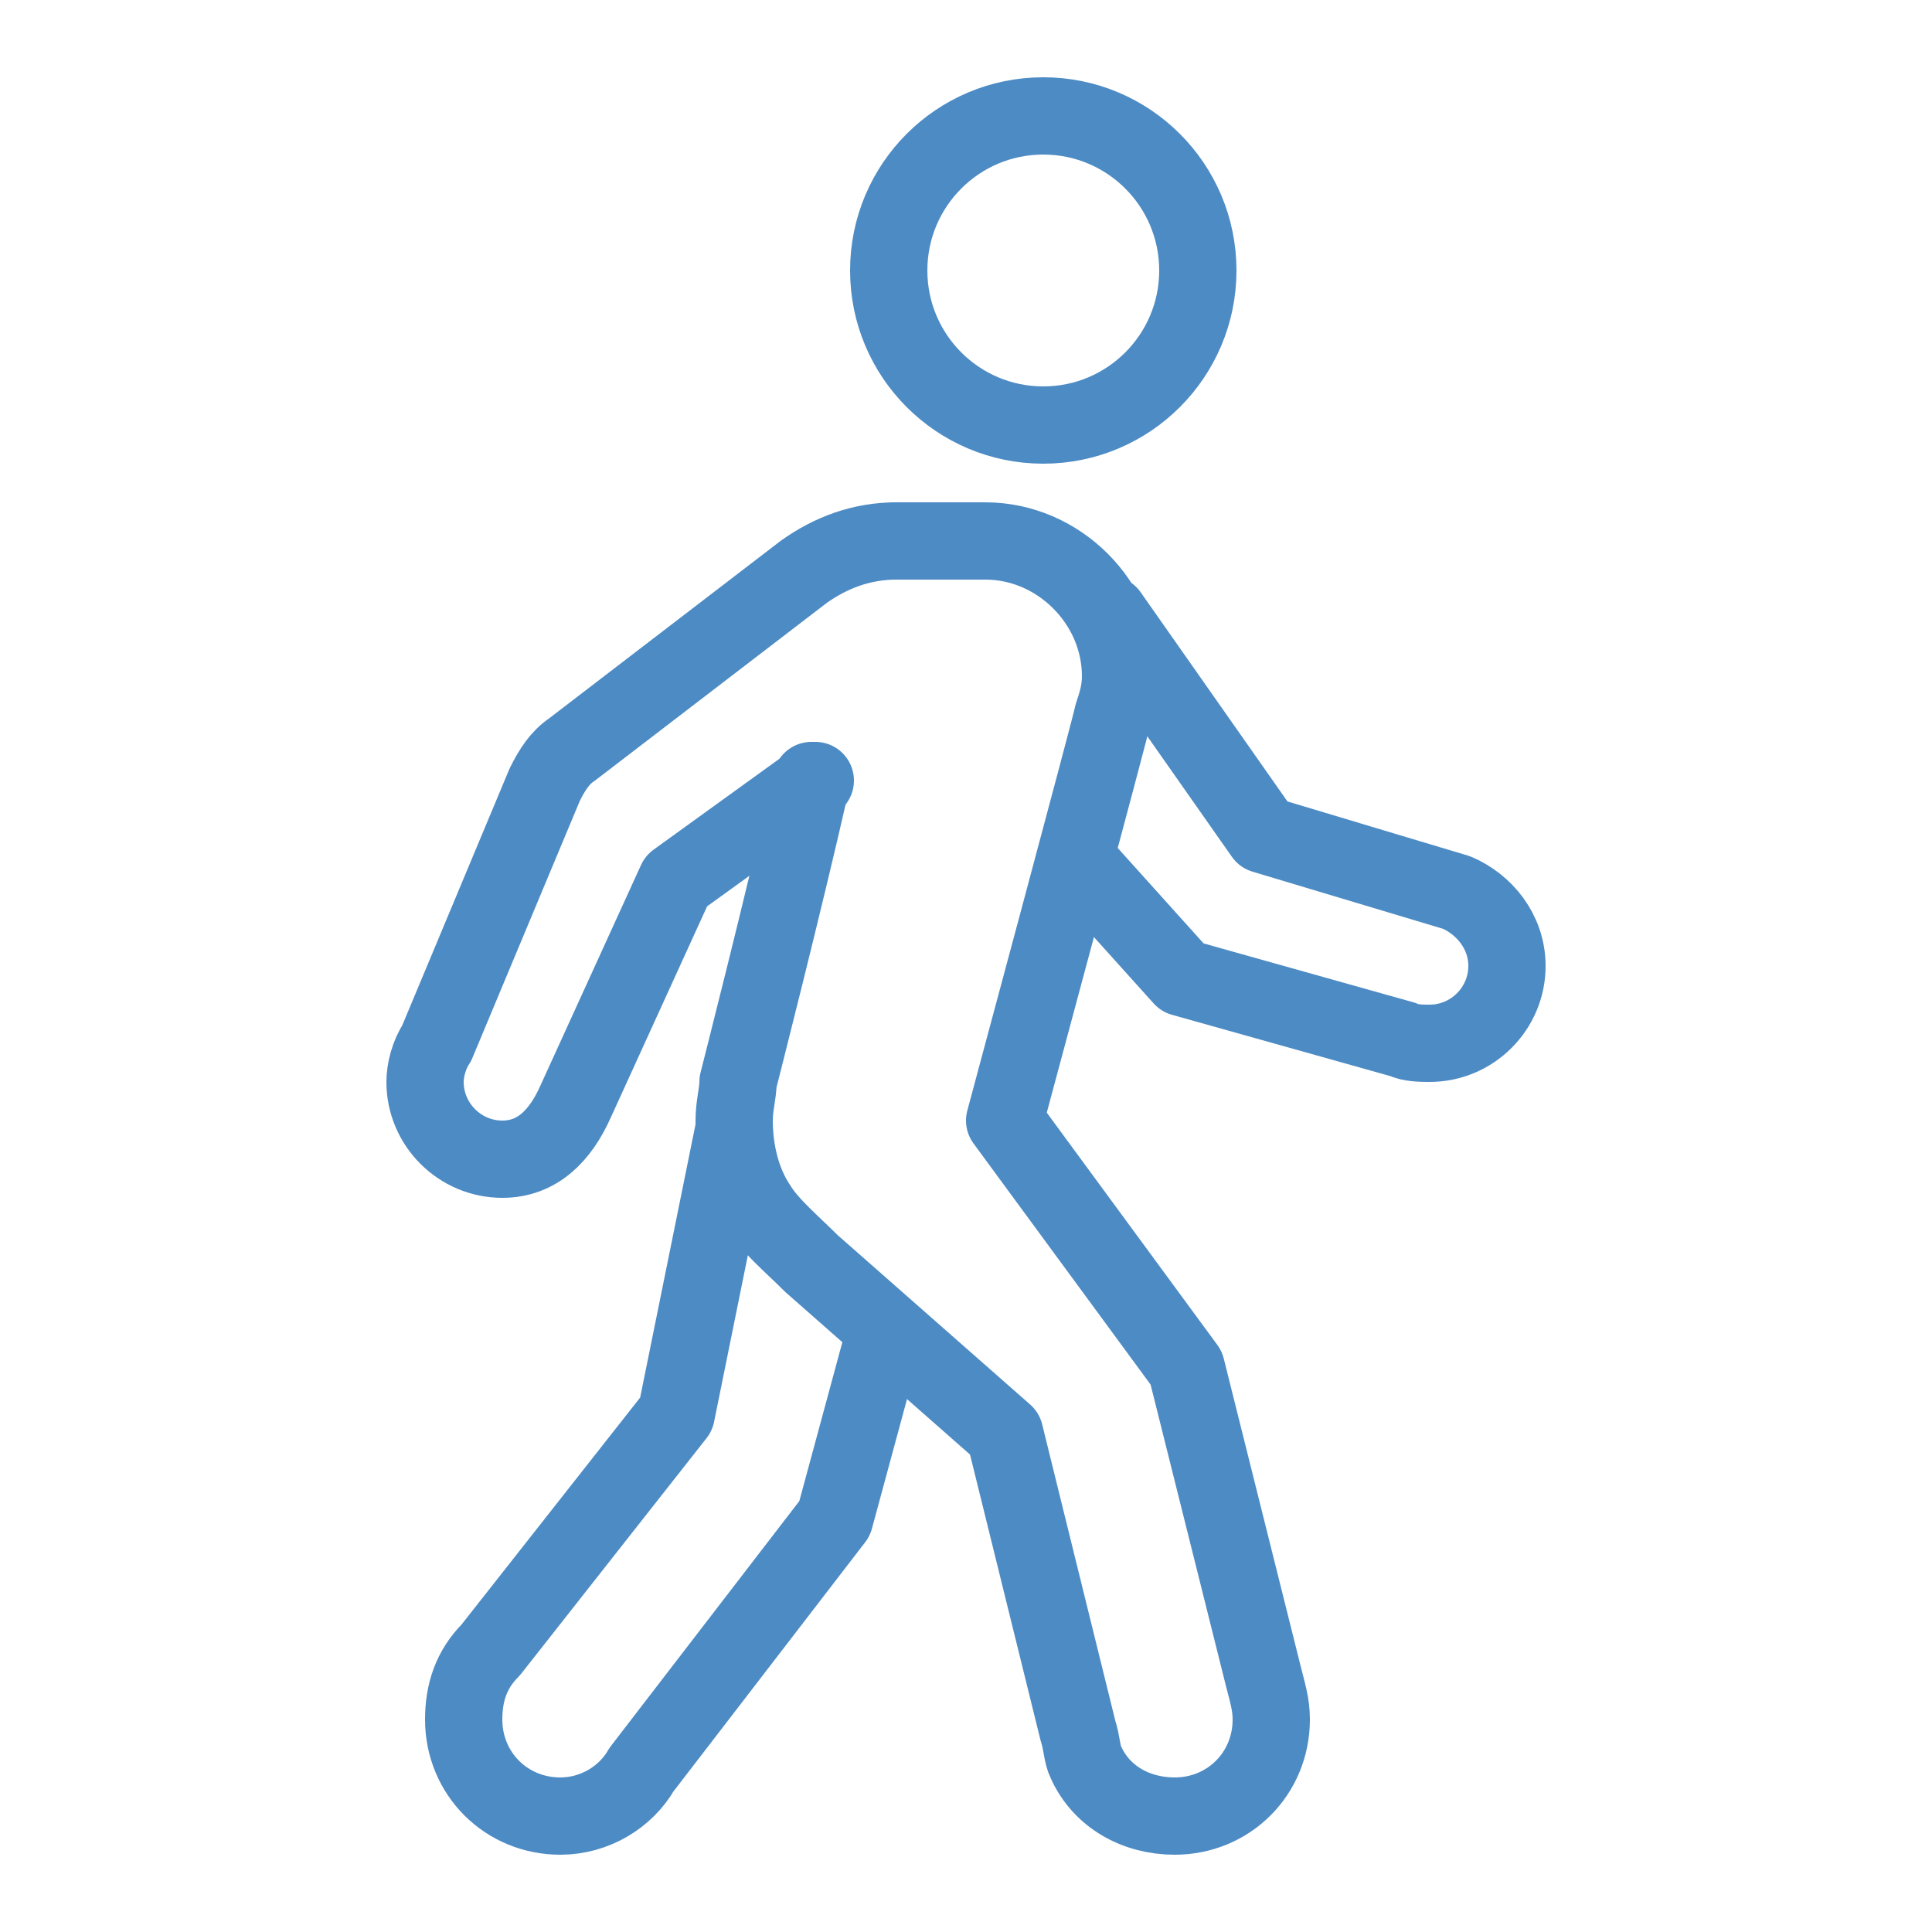 <?xml version="1.0" encoding="utf-8"?>
<!-- Generator: Adobe Illustrator 23.0.3, SVG Export Plug-In . SVG Version: 6.00 Build 0)  -->
<svg version="1.1" id="Layer_1" xmlns="http://www.w3.org/2000/svg" xmlns:xlink="http://www.w3.org/1999/xlink" x="0px" y="0px"
	 viewBox="0 0 50 50" style="enable-background:new 0 0 50 50;" xml:space="preserve">
<circle style="fill:none;stroke:#4D8BC4;stroke-width:2;stroke-linecap:round;stroke-linejoin:round;stroke-miterlimit:10;" cx="27" cy="7" r="4"/>
<path style="fill:none;stroke:#4D8BC4;stroke-width:2;stroke-linecap:round;stroke-linejoin:round;stroke-miterlimit:10;" d="
	M21,20.2c-0.7,3.1-1.9,7.8-1.9,7.8C19.1,28.3,19,28.6,19,29c0,0.8,0.2,1.6,0.6,2.2c0.3,0.5,0.9,1,1.4,1.5l5,4.4l1.9,7.7
	c0.1,0.3,0.1,0.6,0.2,0.8c0.4,0.9,1.3,1.4,2.3,1.4c1.4,0,2.5-1.1,2.5-2.5c0-0.4-0.1-0.7-0.2-1.1l-2-8L26,29c0,0,2.8-10.4,2.8-10.5
	c0.1-0.3,0.2-0.6,0.2-1c0-1.9-1.6-3.5-3.5-3.5c-0.1,0-2.3,0-2.3,0"/>
<path style="fill:none;stroke:#4D8BC4;stroke-width:2;stroke-linecap:round;stroke-linejoin:round;stroke-miterlimit:10;" d="
	M23.2,14c-0.9,0-1.7,0.3-2.4,0.8l-6,4.6l0,0c-0.3,0.2-0.5,0.5-0.7,0.9l0,0L11.3,27c-0.2,0.3-0.3,0.7-0.3,1c0,1.1,0.9,2,2,2
	c0.9,0,1.5-0.6,1.9-1.5l2.6-5.7l3.6-2.6"/>
<path style="fill:none;stroke:#4D8BC4;stroke-width:2;stroke-linecap:round;stroke-linejoin:round;stroke-miterlimit:10;" d="
	M27.9,22.3l2.7,3l5.7,1.6c0.2,0.1,0.5,0.1,0.7,0.1c1.1,0,2-0.9,2-2c0-0.9-0.6-1.6-1.3-1.9l-5-1.5l-4-5.7"/>
<path style="fill:none;stroke:#4D8BC4;stroke-width:2;stroke-linecap:round;stroke-linejoin:round;stroke-miterlimit:10;" d="
	M19,29.2l-1.5,7.4l-4.8,6.1c-0.5,0.5-0.7,1.1-0.7,1.8c0,1.4,1.1,2.5,2.5,2.5c0.9,0,1.7-0.5,2.1-1.2l0,0l5-6.5l1.3-4.8"/>
</svg>
